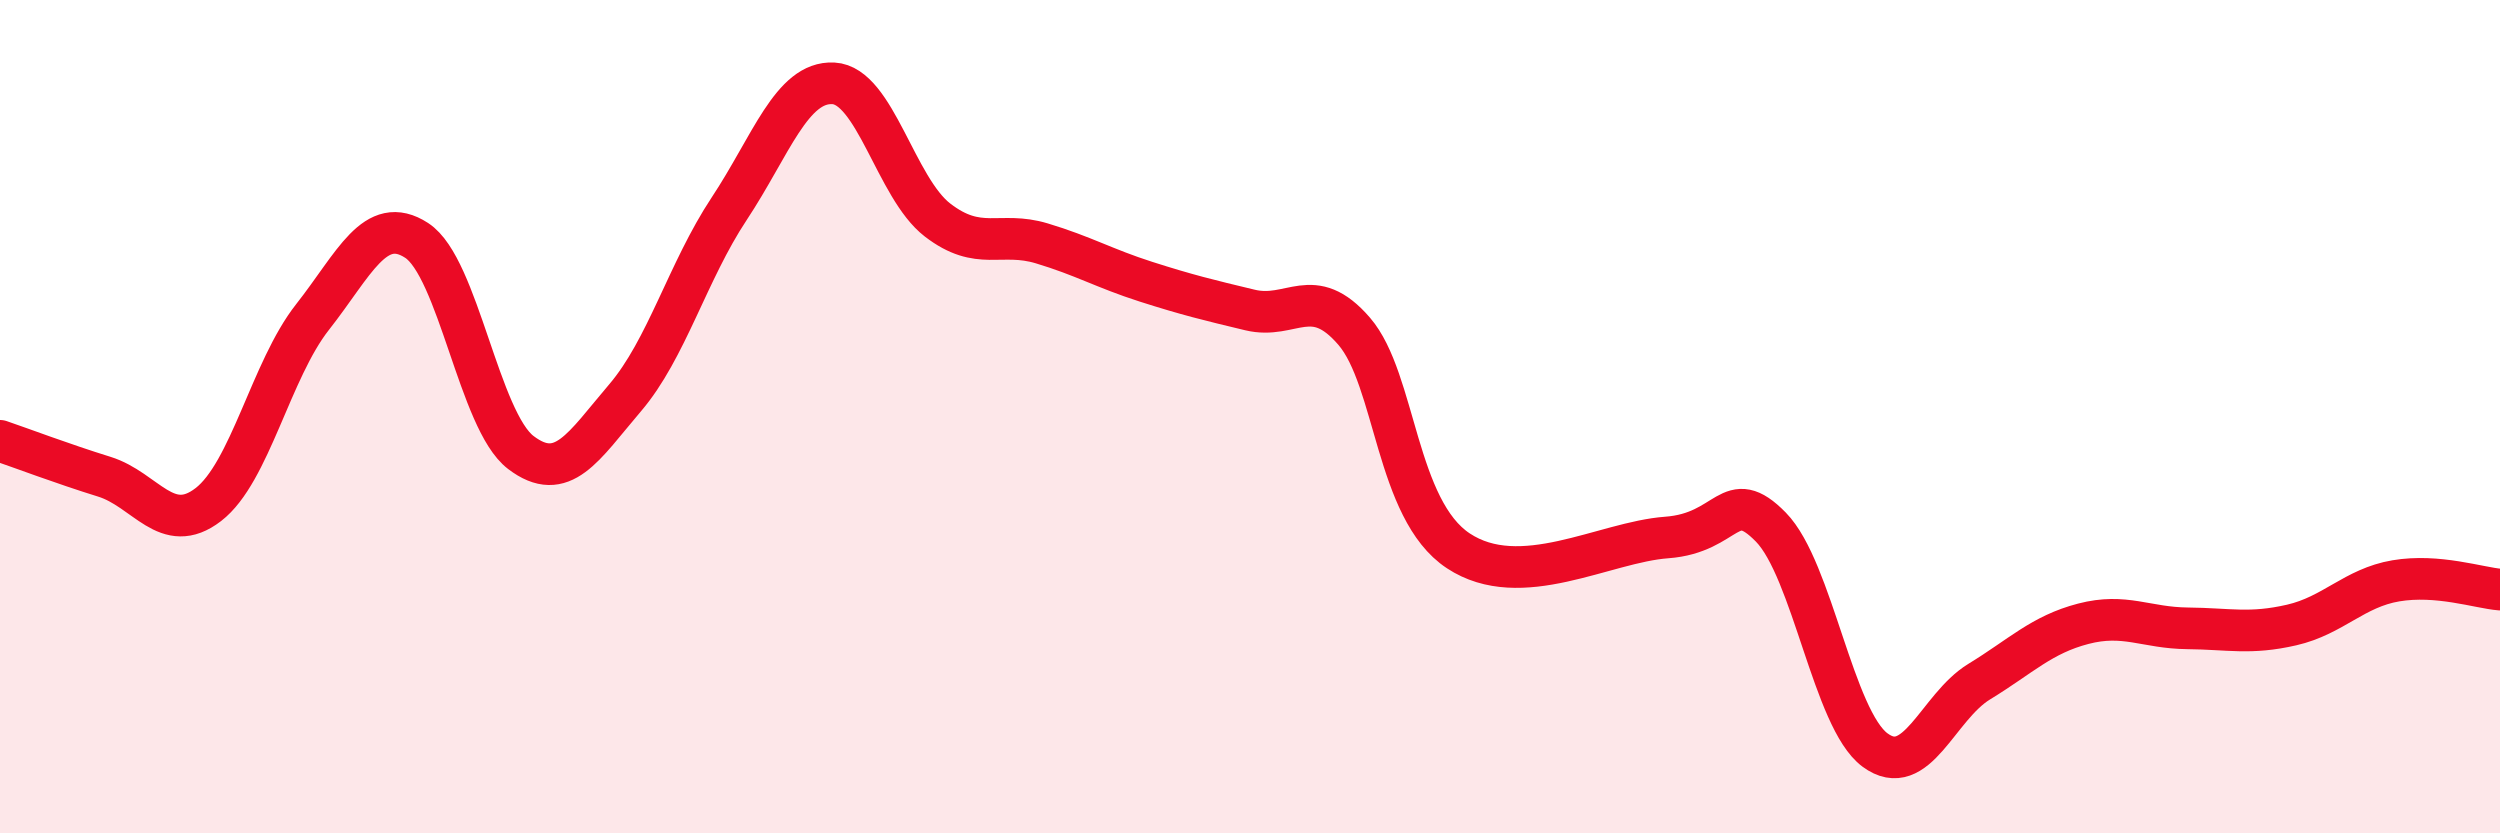 
    <svg width="60" height="20" viewBox="0 0 60 20" xmlns="http://www.w3.org/2000/svg">
      <path
        d="M 0,10.58 C 0.5,10.75 1.5,11.13 2.5,11.44 C 3.5,11.75 4,12.88 5,12.11 C 6,11.34 6.5,8.88 7.5,7.61 C 8.5,6.34 9,5.12 10,5.77 C 11,6.42 11.5,10.1 12.5,10.86 C 13.5,11.62 14,10.72 15,9.55 C 16,8.38 16.5,6.52 17.5,5.01 C 18.5,3.5 19,1.95 20,2 C 21,2.05 21.5,4.51 22.5,5.28 C 23.5,6.05 24,5.54 25,5.84 C 26,6.14 26.5,6.44 27.5,6.76 C 28.5,7.08 29,7.2 30,7.44 C 31,7.68 31.5,6.79 32.5,7.95 C 33.5,9.11 33.5,12.23 35,13.22 C 36.5,14.21 38.5,13.01 40,12.9 C 41.5,12.79 41.5,11.63 42.5,12.65 C 43.5,13.67 44,17.26 45,18 C 46,18.74 46.5,16.97 47.5,16.36 C 48.5,15.75 49,15.23 50,14.97 C 51,14.71 51.5,15.07 52.5,15.08 C 53.5,15.09 54,15.23 55,15 C 56,14.77 56.5,14.11 57.5,13.94 C 58.5,13.77 59.5,14.11 60,14.15L60 20L0 20Z"
        fill="#EB0A25"
        opacity="0.1"
        stroke-linecap="round"
        stroke-linejoin="round"
      />
      <path
        d="M 0,10.58 C 0.5,10.75 1.5,11.13 2.5,11.44 C 3.5,11.75 4,12.88 5,12.11 C 6,11.34 6.5,8.88 7.5,7.61 C 8.5,6.34 9,5.12 10,5.77 C 11,6.42 11.5,10.1 12.5,10.86 C 13.5,11.62 14,10.72 15,9.55 C 16,8.38 16.5,6.52 17.5,5.01 C 18.5,3.5 19,1.95 20,2 C 21,2.05 21.5,4.51 22.5,5.28 C 23.5,6.05 24,5.54 25,5.84 C 26,6.14 26.5,6.44 27.5,6.76 C 28.5,7.08 29,7.2 30,7.44 C 31,7.68 31.5,6.79 32.5,7.95 C 33.5,9.11 33.5,12.23 35,13.22 C 36.5,14.21 38.5,13.01 40,12.9 C 41.5,12.79 41.5,11.63 42.5,12.65 C 43.5,13.67 44,17.26 45,18 C 46,18.74 46.5,16.97 47.5,16.36 C 48.5,15.75 49,15.23 50,14.97 C 51,14.71 51.5,15.07 52.5,15.08 C 53.5,15.09 54,15.23 55,15 C 56,14.77 56.5,14.11 57.5,13.94 C 58.5,13.77 59.5,14.11 60,14.15"
        stroke="#EB0A25"
        stroke-width="1"
        fill="none"
        stroke-linecap="round"
        stroke-linejoin="round"
      />
    </svg>
  